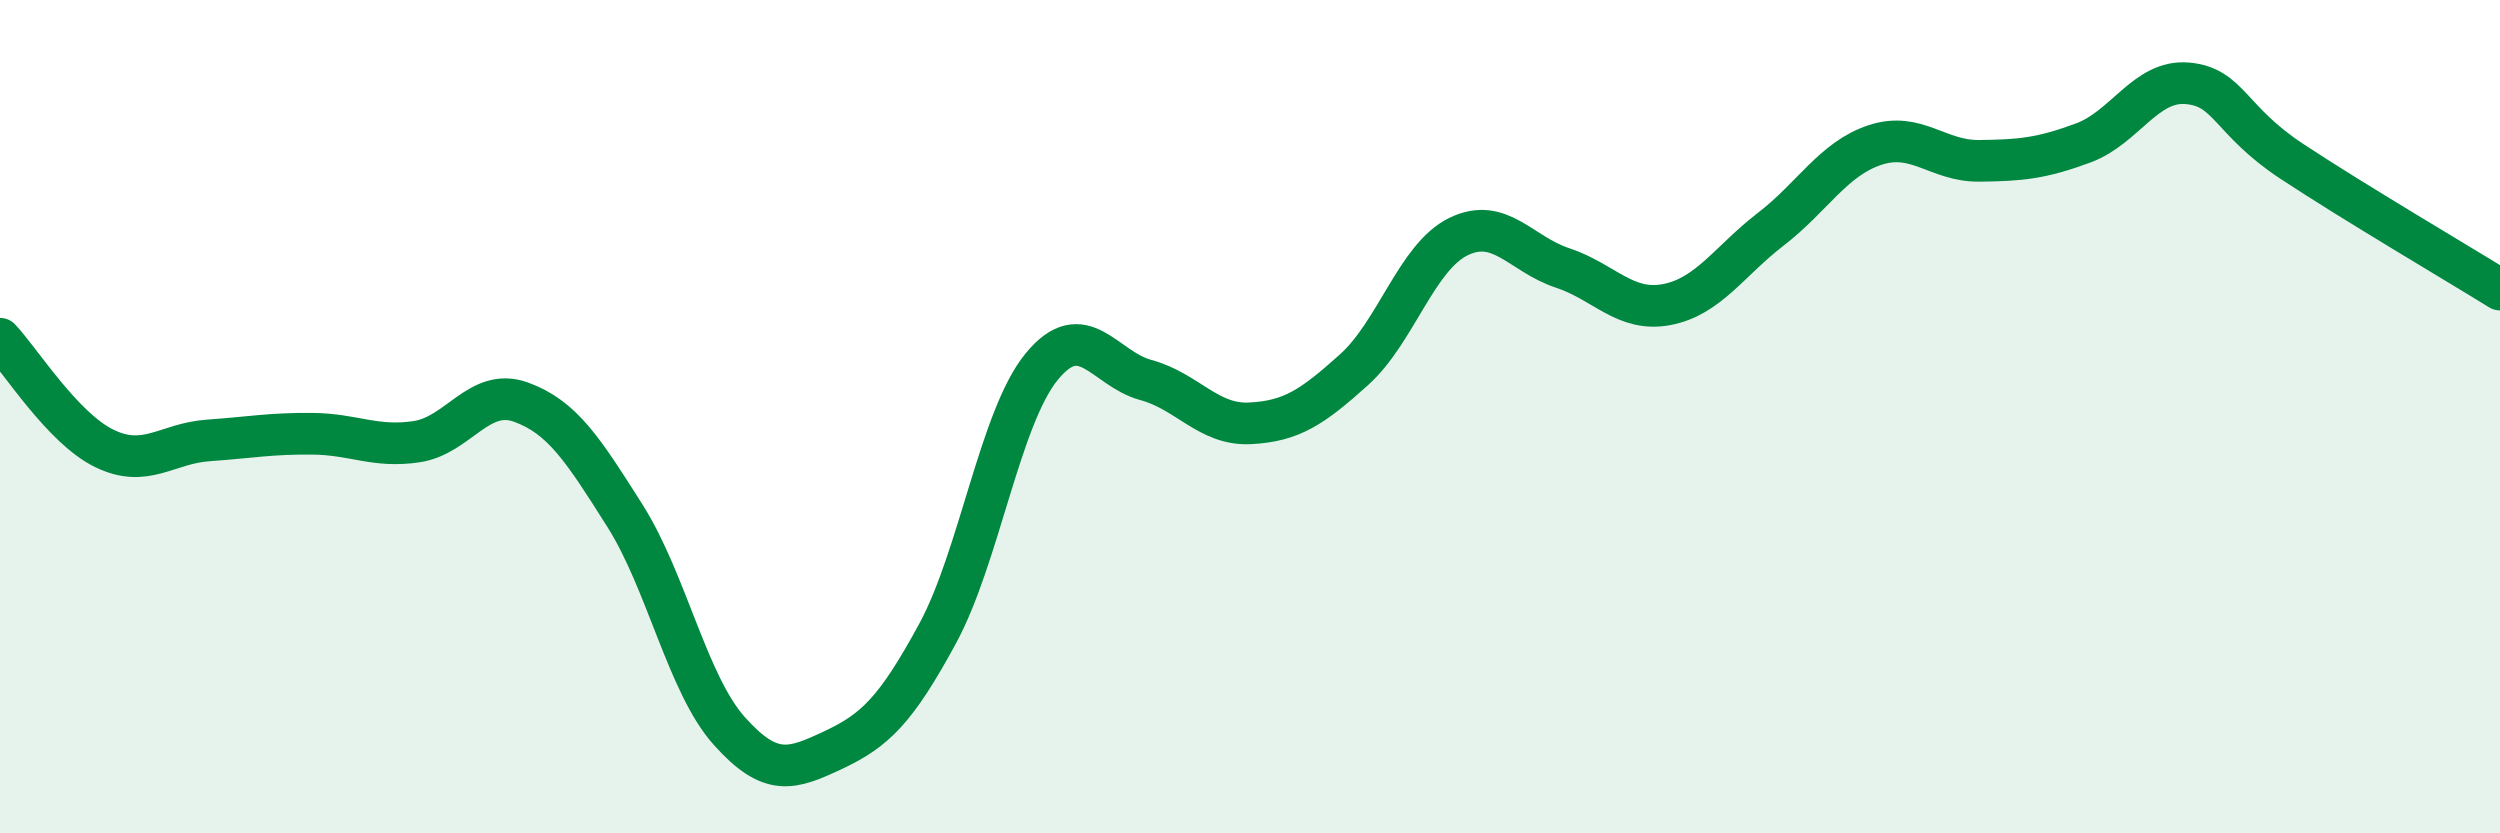 
    <svg width="60" height="20" viewBox="0 0 60 20" xmlns="http://www.w3.org/2000/svg">
      <path
        d="M 0,8.13 C 0.5,8.66 1.5,10.27 2.5,10.76 C 3.5,11.25 4,10.64 5,10.57 C 6,10.5 6.5,10.4 7.5,10.41 C 8.5,10.42 9,10.75 10,10.6 C 11,10.45 11.5,9.29 12.5,9.65 C 13.5,10.01 14,10.8 15,12.38 C 16,13.96 16.5,16.42 17.5,17.54 C 18.5,18.66 19,18.47 20,18 C 21,17.53 21.5,17.05 22.5,15.21 C 23.5,13.37 24,10.02 25,8.8 C 26,7.58 26.5,8.85 27.5,9.12 C 28.5,9.39 29,10.21 30,10.16 C 31,10.11 31.5,9.77 32.5,8.87 C 33.5,7.97 34,6.17 35,5.68 C 36,5.19 36.5,6.1 37.5,6.43 C 38.5,6.76 39,7.5 40,7.31 C 41,7.12 41.5,6.27 42.5,5.5 C 43.5,4.73 44,3.81 45,3.48 C 46,3.15 46.5,3.87 47.5,3.86 C 48.5,3.85 49,3.8 50,3.43 C 51,3.06 51.5,1.91 52.5,2 C 53.5,2.09 53.5,2.88 55,3.87 C 56.5,4.86 59,6.33 60,6.95L60 20L0 20Z"
        fill="#008740"
        opacity="0.1"
        stroke-linecap="round"
        stroke-linejoin="round"
      />
      <path
        d="M 0,8.13 C 0.5,8.66 1.5,10.27 2.5,10.76 C 3.5,11.25 4,10.64 5,10.57 C 6,10.5 6.5,10.4 7.5,10.41 C 8.5,10.42 9,10.75 10,10.6 C 11,10.45 11.5,9.29 12.5,9.65 C 13.5,10.01 14,10.8 15,12.38 C 16,13.96 16.5,16.42 17.5,17.54 C 18.5,18.66 19,18.47 20,18 C 21,17.53 21.5,17.05 22.5,15.21 C 23.5,13.37 24,10.02 25,8.8 C 26,7.58 26.5,8.85 27.5,9.12 C 28.5,9.39 29,10.21 30,10.16 C 31,10.11 31.5,9.77 32.5,8.87 C 33.5,7.97 34,6.17 35,5.68 C 36,5.19 36.5,6.1 37.5,6.43 C 38.5,6.76 39,7.5 40,7.31 C 41,7.12 41.5,6.27 42.5,5.5 C 43.5,4.73 44,3.81 45,3.48 C 46,3.15 46.5,3.87 47.5,3.86 C 48.5,3.85 49,3.8 50,3.43 C 51,3.06 51.5,1.91 52.5,2 C 53.5,2.09 53.5,2.88 55,3.87 C 56.5,4.86 59,6.33 60,6.95"
        stroke="#008740"
        stroke-width="1"
        fill="none"
        stroke-linecap="round"
        stroke-linejoin="round"
      />
    </svg>
  
